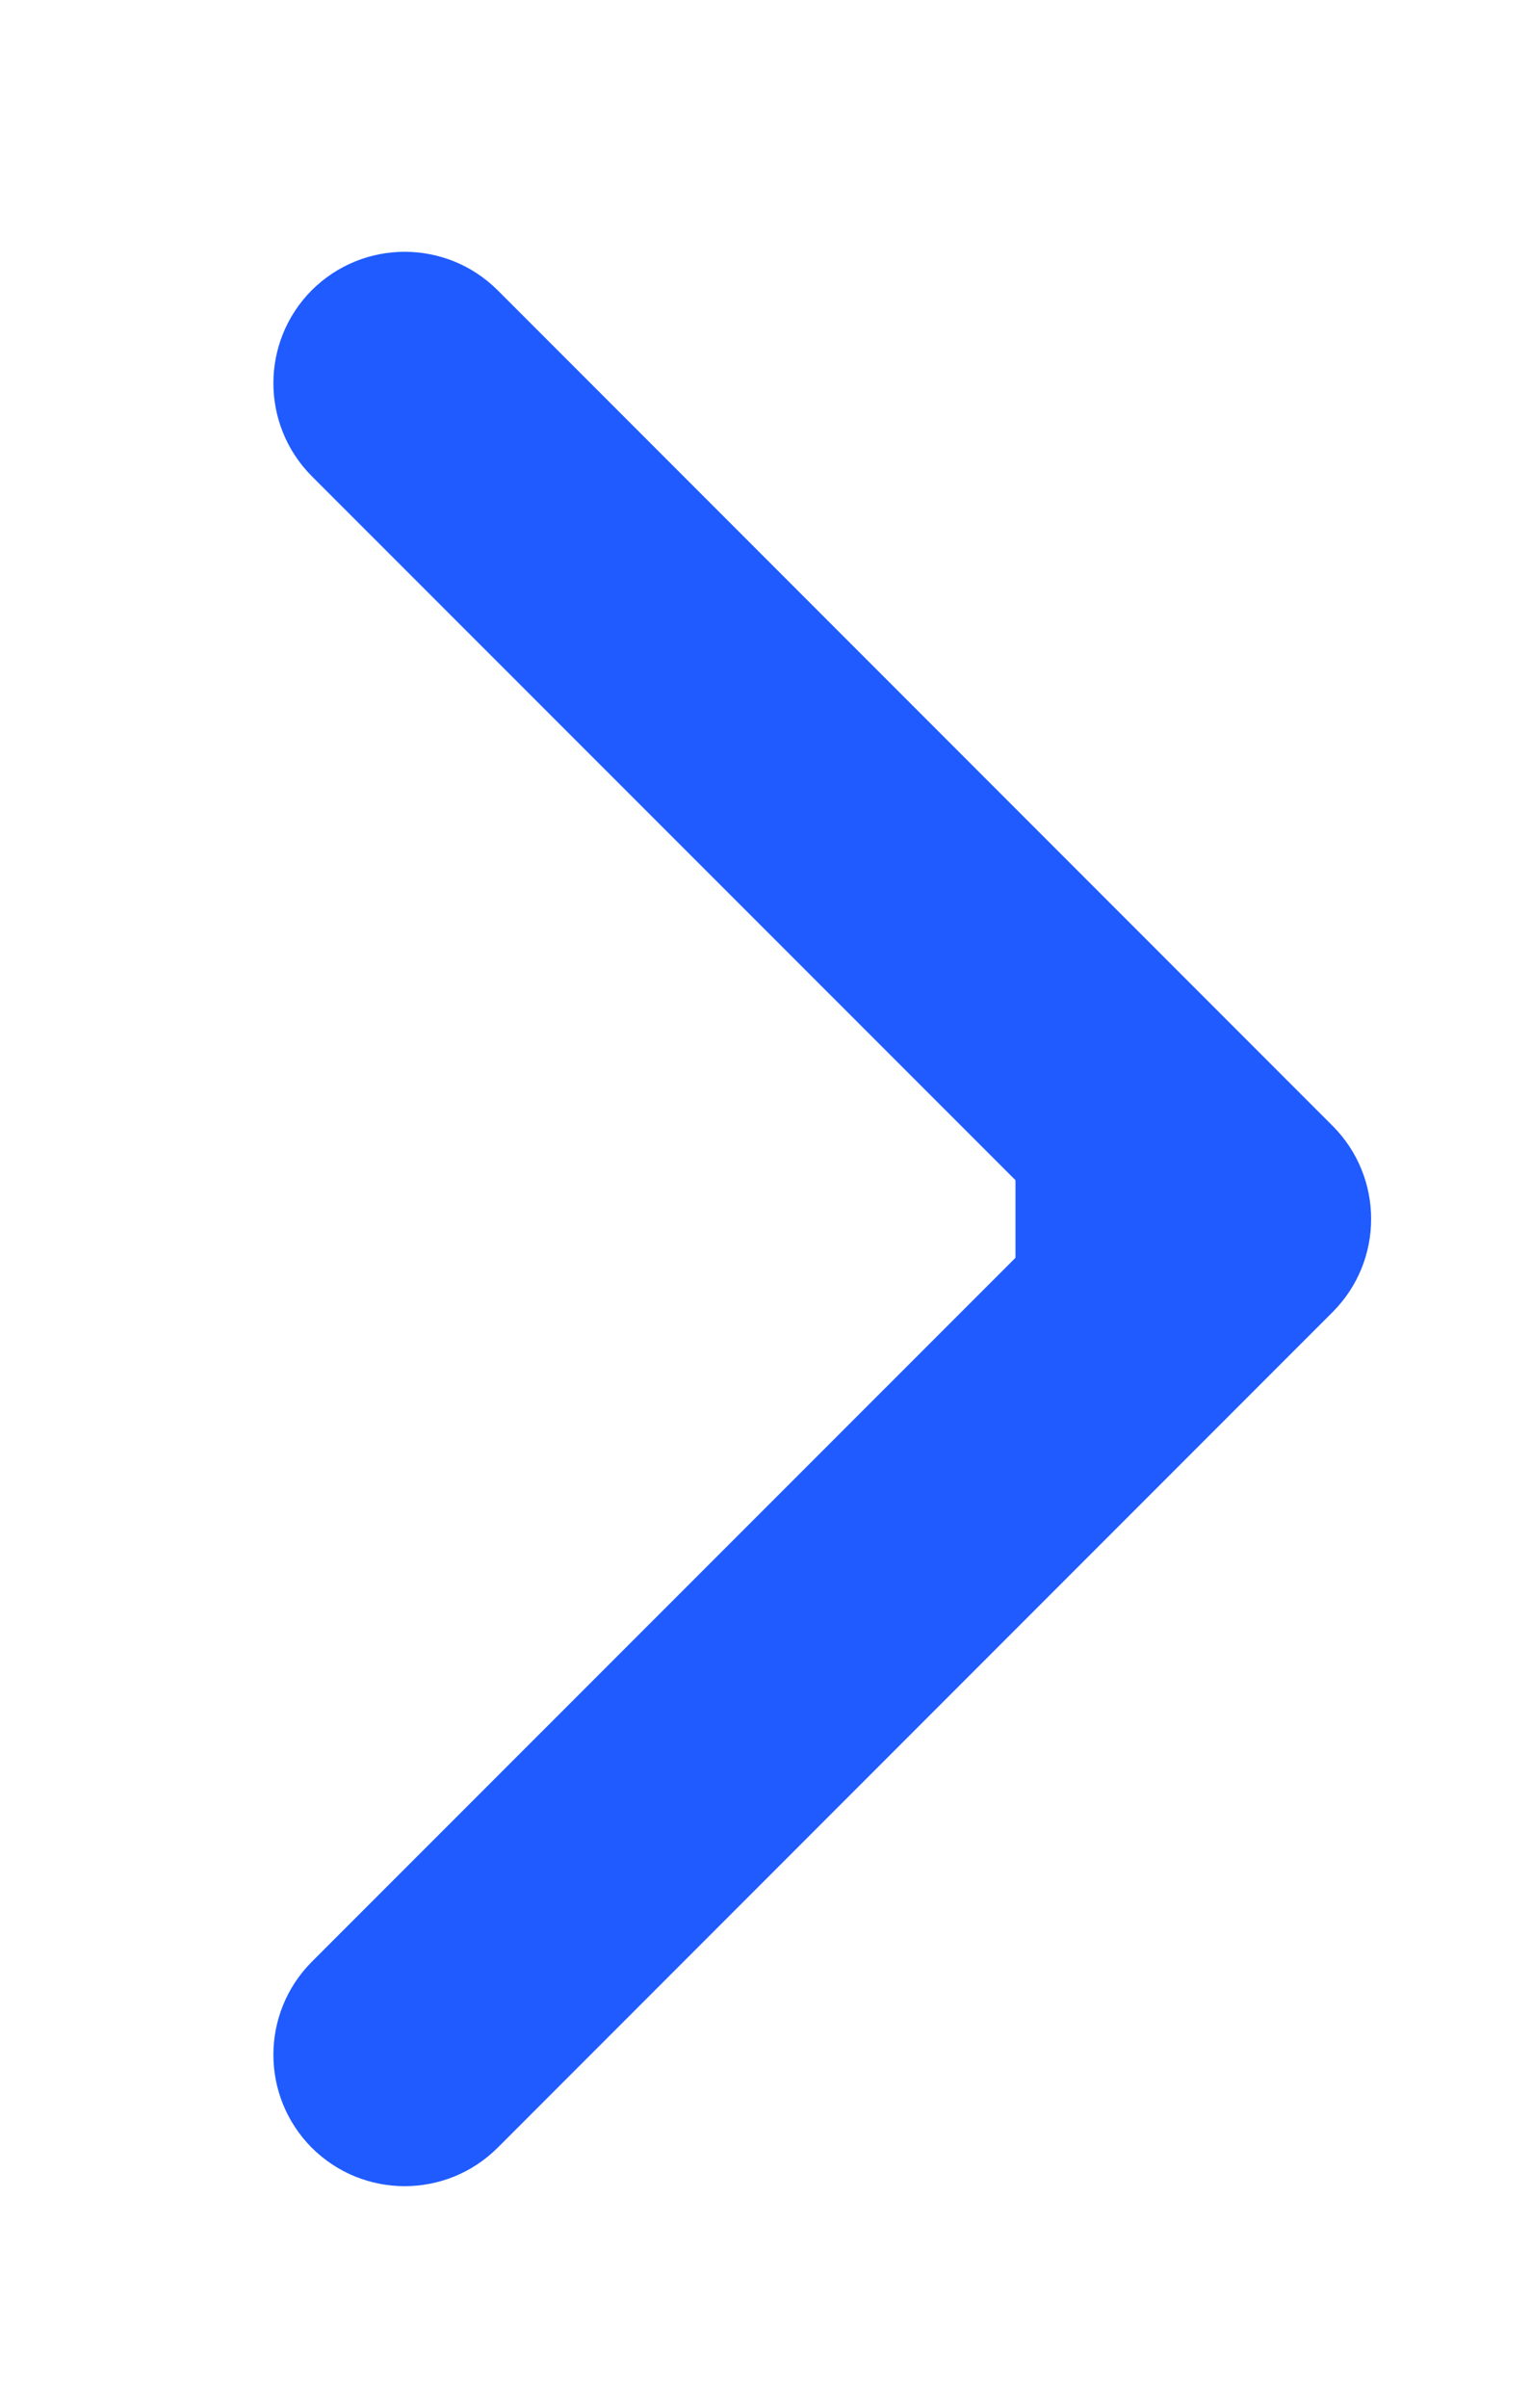 <?xml version="1.0" encoding="UTF-8"?> <!--?xml version="1.0" encoding="UTF-8"?--> <!--?xml version="1.0" encoding="UTF-8"?--> <!--?xml version="1.0" encoding="UTF-8"?--> <!--?xml version="1.0" encoding="UTF-8"?--> <!--?xml version="1.0" encoding="UTF-8"?--> <!--?xml version="1.0" encoding="UTF-8"?--> <svg xmlns="http://www.w3.org/2000/svg" viewBox="5400 4056 21 33"> <line fill="transparent" fill-opacity="1" stroke="#1f5bff" stroke-opacity="1" stroke-width="3.6" fill-rule="evenodd" id="tSvg1023ff9ad09" x1="5413.929" y1="4072.7" x2="5415.271" y2="4072.7" stroke-linecap="butt" marker-end="url(#tSvgMarkerend1023ff9ad09)"></line> <defs> <marker data-type="line-arrow" id="tSvgMarkerend1023ff9ad09" markerWidth="5" markerHeight="8" viewBox="0 0 5 8" refX="3.2" refY="3.68" orient="auto-start-reverse" fill="#1f5bff"> <path d="M4.036 4.036C4.231 3.84 4.231 3.524 4.036 3.328L0.854 0.146C0.658 -0.049 0.342 -0.049 0.146 0.146C-0.049 0.342 -0.049 0.658 0.146 0.854L2.975 3.682L0.146 6.51C-0.049 6.706 -0.049 7.022 0.146 7.218C0.342 7.413 0.658 7.413 0.854 7.218L4.036 4.036Z"></path> </marker> </defs> </svg> 